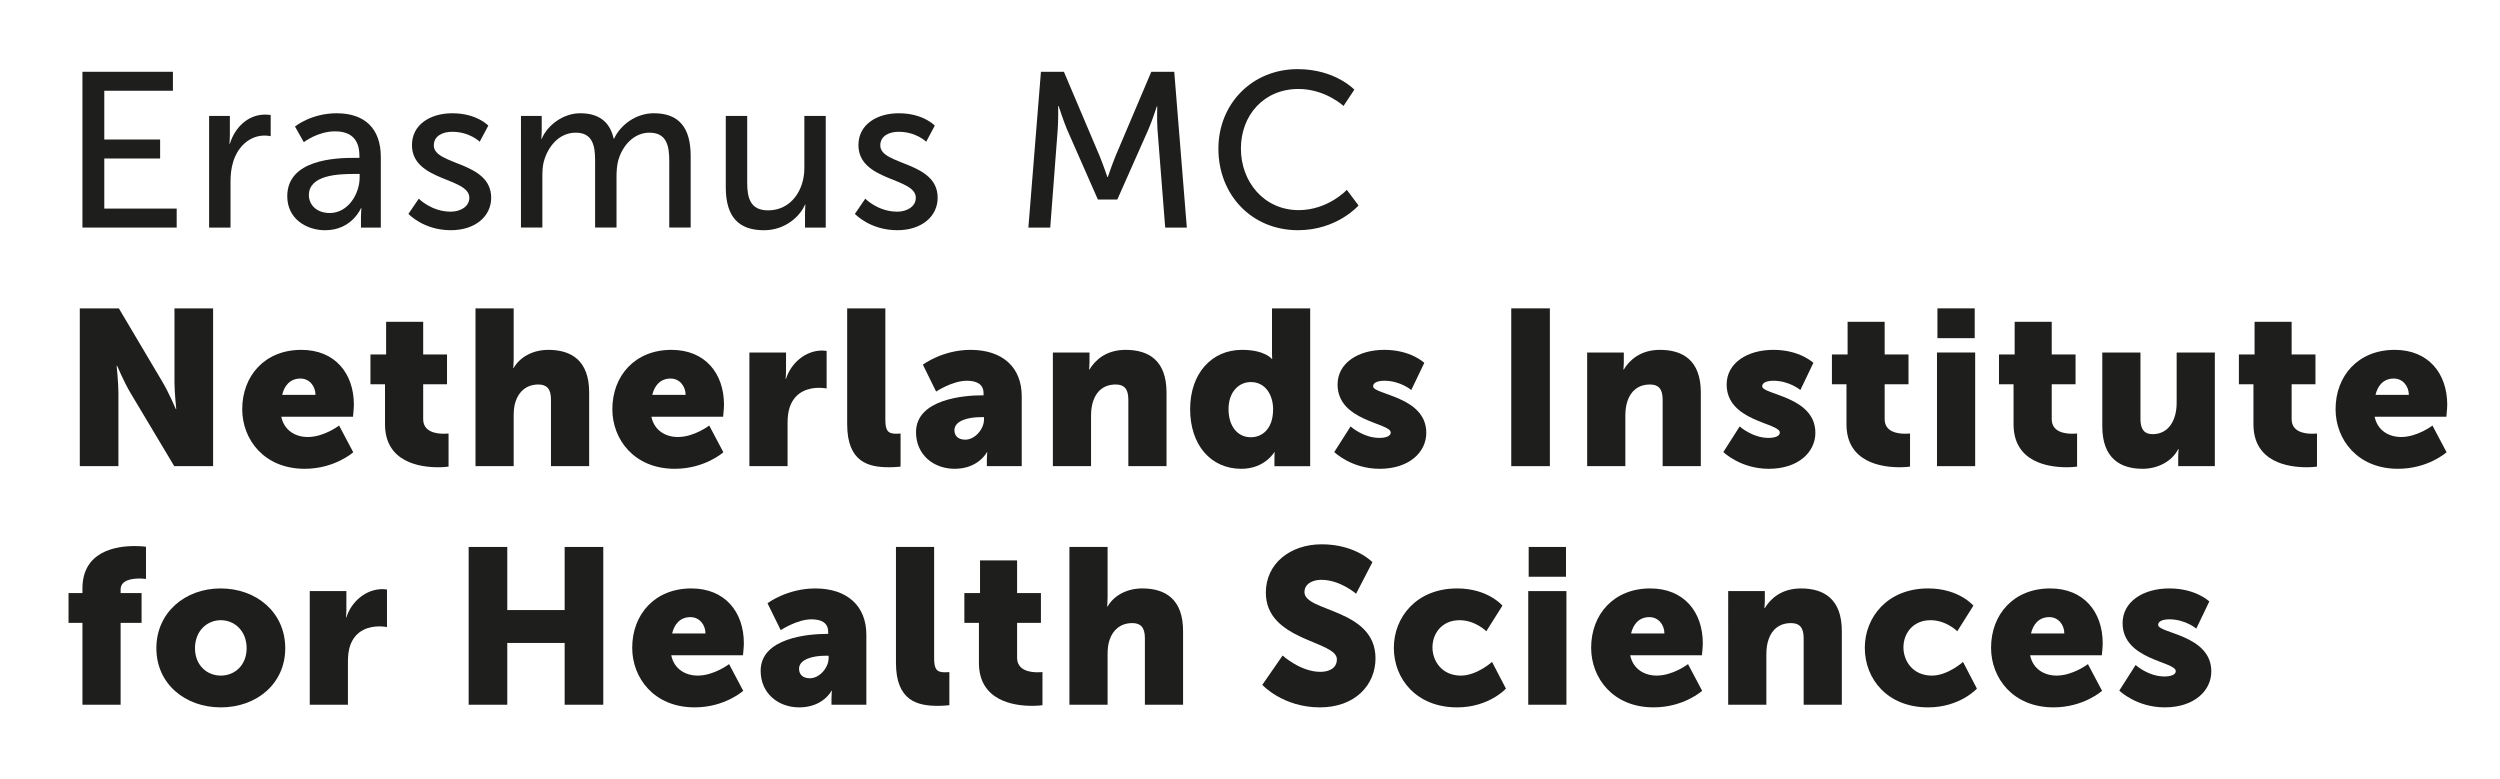 <?xml version="1.0" encoding="utf-8"?>
<!-- Generator: Adobe Illustrator 16.0.4, SVG Export Plug-In . SVG Version: 6.00 Build 0)  -->
<!DOCTYPE svg PUBLIC "-//W3C//DTD SVG 1.1//EN" "http://www.w3.org/Graphics/SVG/1.1/DTD/svg11.dtd">
<svg version="1.1" id="Laag_1" xmlns="http://www.w3.org/2000/svg" xmlns:xlink="http://www.w3.org/1999/xlink" x="0px" y="0px"
	 width="223.685px" height="69.737px" viewBox="0 0 223.685 69.737" enable-background="new 0 0 223.685 69.737"
	 xml:space="preserve">
<g>
	<path fill="#1E1E1C" d="M7.376,6.422h8.095V8.12H9.331v4.363h4.996v1.698H9.331v4.482h6.477v1.698H7.376V6.422z"/>
	<path fill="#1E1E1C" d="M18.711,10.371h1.856v1.737c0,0.415-0.04,0.75-0.04,0.75h0.04c0.454-1.461,1.619-2.606,3.159-2.606
		c0.257,0,0.494,0.04,0.494,0.04v1.896c0,0-0.256-0.059-0.553-0.059c-1.224,0-2.35,0.869-2.804,2.35
		c-0.178,0.572-0.237,1.185-0.237,1.796v4.087h-1.916V10.371z"/>
	<path fill="#1E1E1C" d="M31.724,14.123h0.434v-0.178c0-1.639-0.928-2.192-2.191-2.192c-1.54,0-2.784,0.968-2.784,0.968l-0.79-1.402
		c0,0,1.441-1.185,3.731-1.185c2.527,0,3.949,1.382,3.949,3.91v6.318h-1.777v-0.948c0-0.454,0.04-0.79,0.04-0.79h-0.04
		c0,0-0.81,1.975-3.198,1.975c-1.718,0-3.396-1.046-3.396-3.041C25.701,14.261,30.045,14.123,31.724,14.123z M29.512,19.059
		c1.619,0,2.666-1.698,2.666-3.179v-0.316h-0.494c-1.441,0-4.048,0.099-4.048,1.896C27.636,18.269,28.268,19.059,29.512,19.059z"/>
	<path fill="#1E1E1C" d="M37.471,17.775c0,0,1.125,1.165,2.863,1.165c0.83,0,1.659-0.435,1.659-1.244
		c0-1.836-5.134-1.461-5.134-4.719c0-1.816,1.619-2.843,3.613-2.843c2.192,0,3.219,1.106,3.219,1.106l-0.77,1.441
		c0,0-0.889-0.889-2.468-0.889c-0.829,0-1.639,0.355-1.639,1.224c0,1.797,5.133,1.402,5.133,4.68c0,1.659-1.421,2.902-3.613,2.902
		c-2.448,0-3.791-1.461-3.791-1.461L37.471,17.775z"/>
	<path fill="#1E1E1C" d="M46.614,10.371h1.856v1.323c0,0.395-0.039,0.73-0.039,0.73h0.039c0.474-1.165,1.876-2.291,3.436-2.291
		c1.679,0,2.666,0.77,3.001,2.271h0.04c0.553-1.205,1.935-2.271,3.554-2.271c2.25,0,3.297,1.284,3.297,3.831v6.397h-1.916v-5.983
		c0-1.402-0.276-2.507-1.777-2.507c-1.402,0-2.448,1.185-2.804,2.547c-0.099,0.415-0.138,0.869-0.138,1.382v4.561h-1.916v-5.983
		c0-1.303-0.197-2.507-1.737-2.507c-1.461,0-2.488,1.205-2.863,2.626c-0.099,0.395-0.118,0.849-0.118,1.303v4.561h-1.916V10.371z"/>
	<path fill="#1E1E1C" d="M64.939,10.371h1.916v5.963c0,1.382,0.276,2.488,1.875,2.488c2.034,0,3.238-1.797,3.238-3.771v-4.679h1.915
		v9.991h-1.856v-1.323c0-0.415,0.04-0.73,0.04-0.73h-0.04c-0.415,0.987-1.718,2.29-3.672,2.29c-2.251,0-3.416-1.185-3.416-3.831
		V10.371z"/>
	<path fill="#1E1E1C" d="M77.419,17.775c0,0,1.125,1.165,2.863,1.165c0.83,0,1.659-0.435,1.659-1.244
		c0-1.836-5.134-1.461-5.134-4.719c0-1.816,1.619-2.843,3.613-2.843c2.192,0,3.219,1.106,3.219,1.106l-0.77,1.441
		c0,0-0.889-0.889-2.468-0.889c-0.829,0-1.639,0.355-1.639,1.224c0,1.797,5.133,1.402,5.133,4.68c0,1.659-1.421,2.902-3.613,2.902
		c-2.448,0-3.791-1.461-3.791-1.461L77.419,17.775z"/>
	<path fill="#1E1E1C" d="M93.137,6.422h2.054l3.199,7.542c0.316,0.77,0.691,1.876,0.691,1.876h0.04c0,0,0.375-1.106,0.691-1.876
		l3.199-7.542h2.054l1.125,13.94h-1.935l-0.691-8.787c-0.059-0.849-0.02-2.053-0.02-2.053h-0.04c0,0-0.415,1.283-0.75,2.053
		l-2.784,6.279h-1.738l-2.764-6.279c-0.316-0.75-0.75-2.093-0.75-2.093h-0.04c0,0,0.02,1.244-0.039,2.093l-0.671,8.787h-1.955
		L93.137,6.422z"/>
	<path fill="#1E1E1C" d="M116.104,6.185c3.355,0,5.074,1.836,5.074,1.836l-0.968,1.461c0,0-1.619-1.521-4.028-1.521
		c-3.119,0-5.153,2.37-5.153,5.331c0,2.981,2.073,5.509,5.172,5.509c2.627,0,4.305-1.816,4.305-1.816l1.047,1.402
		c0,0-1.916,2.211-5.41,2.211c-4.186,0-7.128-3.199-7.128-7.286C109.015,9.265,112.055,6.185,116.104,6.185z"/>
</g>
<g>
	<path fill="#1E1E1C" d="M7.139,27.591h3.495l3.91,6.595c0.553,0.928,1.185,2.409,1.185,2.409h0.04c0,0-0.158-1.521-0.158-2.409
		v-6.595h3.456v14.118H15.59l-3.929-6.576c-0.553-0.928-1.185-2.409-1.185-2.409h-0.04c0,0,0.158,1.521,0.158,2.409v6.576H7.139
		V27.591z"/>
	<path fill="#1E1E1C" d="M26.964,31.303c3.001,0,4.699,2.093,4.699,4.916c0,0.336-0.079,1.066-0.079,1.066h-6.417
		c0.257,1.244,1.284,1.816,2.37,1.816c1.461,0,2.804-1.026,2.804-1.026l1.264,2.39c0,0-1.639,1.48-4.344,1.48
		c-3.633,0-5.588-2.626-5.588-5.331C21.673,33.633,23.687,31.303,26.964,31.303z M28.228,35.331c0-0.77-0.533-1.461-1.343-1.461
		c-0.987,0-1.461,0.711-1.639,1.461H28.228z"/>
	<path fill="#1E1E1C" d="M34.449,34.383h-1.303v-2.666h1.402v-2.922h3.317v2.922h2.132v2.666h-2.132v3.12
		c0,1.146,1.165,1.304,1.816,1.304c0.276,0,0.454-0.021,0.454-0.021v2.962c0,0-0.375,0.059-0.928,0.059
		c-1.619,0-4.759-0.434-4.759-3.85V34.383z"/>
	<path fill="#1E1E1C" d="M42.545,27.591h3.416v4.462c0,0.513-0.04,0.869-0.04,0.869h0.04c0.572-1.007,1.757-1.619,3.1-1.619
		c2.054,0,3.653,0.948,3.653,3.811v6.595h-3.416v-5.963c0-0.948-0.375-1.343-1.125-1.343c-1.047,0-1.738,0.612-2.034,1.5
		c-0.138,0.396-0.178,0.829-0.178,1.304v4.502h-3.416V27.591z"/>
	<path fill="#1E1E1C" d="M60.08,31.303c3.001,0,4.699,2.093,4.699,4.916c0,0.336-0.079,1.066-0.079,1.066h-6.417
		c0.257,1.244,1.284,1.816,2.37,1.816c1.461,0,2.804-1.026,2.804-1.026l1.264,2.39c0,0-1.639,1.48-4.344,1.48
		c-3.633,0-5.588-2.626-5.588-5.331C54.789,33.633,56.802,31.303,60.08,31.303z M61.344,35.331c0-0.77-0.533-1.461-1.343-1.461
		c-0.987,0-1.461,0.711-1.639,1.461H61.344z"/>
	<path fill="#1E1E1C" d="M67.051,31.54h3.278v1.718c0,0.335-0.04,0.632-0.04,0.632h0.04c0.434-1.382,1.718-2.527,3.238-2.527
		c0.198,0,0.395,0.04,0.395,0.04v3.356c0,0-0.276-0.059-0.691-0.059c-0.81,0-2.132,0.256-2.626,1.777
		c-0.119,0.375-0.178,0.828-0.178,1.382v3.851h-3.416V31.54z"/>
	<path fill="#1E1E1C" d="M75.799,27.591h3.416v9.912c0,0.968,0.178,1.304,0.948,1.304c0.217,0,0.415-0.021,0.415-0.021v2.962
		c0,0-0.474,0.059-1.027,0.059c-1.816,0-3.751-0.434-3.751-3.85V27.591z"/>
	<path fill="#1E1E1C" d="M87.864,35.371h0.138v-0.178c0-0.849-0.652-1.125-1.5-1.125c-1.284,0-2.745,0.967-2.745,0.967l-1.185-2.409
		c0,0,1.757-1.323,4.265-1.323c2.863,0,4.581,1.56,4.581,4.146v6.26h-3.12v-0.613c0-0.335,0.04-0.631,0.04-0.631h-0.04
		c0,0-0.75,1.48-2.882,1.48c-1.896,0-3.456-1.264-3.456-3.277C81.96,35.706,86.285,35.371,87.864,35.371z M86.363,39.339
		c0.889,0,1.679-0.968,1.679-1.796v-0.218h-0.316c-1.086,0-2.33,0.315-2.33,1.165C85.396,38.964,85.692,39.339,86.363,39.339z"/>
	<path fill="#1E1E1C" d="M94.204,31.54h3.278v0.888c0,0.336-0.04,0.632-0.04,0.632h0.04c0.474-0.79,1.441-1.757,3.238-1.757
		c2.054,0,3.653,0.948,3.653,3.811v6.595h-3.416v-5.963c0-0.948-0.375-1.343-1.125-1.343c-1.066,0-1.718,0.592-2.014,1.461
		c-0.138,0.395-0.197,0.849-0.197,1.343v4.502h-3.416V31.54z"/>
	<path fill="#1E1E1C" d="M111.126,31.303c2.054,0,2.666,0.81,2.666,0.81h0.039c0,0-0.02-0.197-0.02-0.454v-4.067h3.416v14.118
		h-3.198v-0.672c0-0.316,0.02-0.572,0.02-0.572h-0.04c0,0-0.849,1.48-2.942,1.48c-2.764,0-4.581-2.172-4.581-5.331
		C106.486,33.396,108.421,31.303,111.126,31.303z M111.916,39.122c1.027,0,1.994-0.751,1.994-2.508c0-1.224-0.651-2.429-1.994-2.429
		c-1.066,0-1.994,0.869-1.994,2.429C109.922,38.135,110.731,39.122,111.916,39.122z"/>
	<path fill="#1E1E1C" d="M120.842,38.154c0,0,1.126,1.027,2.587,1.027c0.514,0,1.007-0.139,1.007-0.475
		c0-0.889-4.758-0.986-4.758-4.304c0-1.915,1.836-3.1,4.186-3.1c2.369,0,3.574,1.165,3.574,1.165l-1.166,2.429
		c0,0-0.986-0.829-2.408-0.829c-0.514,0-1.007,0.138-1.007,0.494c0,0.77,4.759,0.888,4.759,4.166c0,1.738-1.541,3.219-4.166,3.219
		c-2.548,0-4.068-1.5-4.068-1.5L120.842,38.154z"/>
	<path fill="#1E1E1C" d="M135.218,27.591h3.455v14.118h-3.455V27.591z"/>
	<path fill="#1E1E1C" d="M142.011,31.54h3.278v0.888c0,0.336-0.04,0.632-0.04,0.632h0.04c0.473-0.79,1.441-1.757,3.237-1.757
		c2.054,0,3.653,0.948,3.653,3.811v6.595h-3.416v-5.963c0-0.948-0.375-1.343-1.125-1.343c-1.066,0-1.719,0.592-2.015,1.461
		c-0.138,0.395-0.197,0.849-0.197,1.343v4.502h-3.416V31.54z"/>
	<path fill="#1E1E1C" d="M155.656,38.154c0,0,1.125,1.027,2.586,1.027c0.514,0,1.007-0.139,1.007-0.475
		c0-0.889-4.759-0.986-4.759-4.304c0-1.915,1.837-3.1,4.187-3.1c2.369,0,3.573,1.165,3.573,1.165l-1.164,2.429
		c0,0-0.988-0.829-2.409-0.829c-0.514,0-1.007,0.138-1.007,0.494c0,0.77,4.758,0.888,4.758,4.166c0,1.738-1.539,3.219-4.166,3.219
		c-2.547,0-4.067-1.5-4.067-1.5L155.656,38.154z"/>
	<path fill="#1E1E1C" d="M165.213,34.383h-1.303v-2.666h1.402v-2.922h3.316v2.922h2.133v2.666h-2.133v3.12
		c0,1.146,1.165,1.304,1.816,1.304c0.276,0,0.454-0.021,0.454-0.021v2.962c0,0-0.375,0.059-0.928,0.059
		c-1.619,0-4.759-0.434-4.759-3.85V34.383z"/>
	<path fill="#1E1E1C" d="M173.31,31.54h3.416v10.169h-3.416V31.54z M173.35,27.591h3.336v2.666h-3.336V27.591z"/>
	<path fill="#1E1E1C" d="M180.162,34.383h-1.304v-2.666h1.402v-2.922h3.317v2.922h2.132v2.666h-2.132v3.12
		c0,1.146,1.164,1.304,1.816,1.304c0.275,0,0.453-0.021,0.453-0.021v2.962c0,0-0.375,0.059-0.928,0.059
		c-1.619,0-4.758-0.434-4.758-3.85V34.383z"/>
	<path fill="#1E1E1C" d="M188.1,31.54h3.416v5.963c0,0.948,0.375,1.343,1.086,1.343c1.461,0,2.152-1.283,2.152-2.804V31.54h3.416
		v10.169h-3.277V40.82c0-0.336,0.039-0.633,0.039-0.633h-0.039c-0.553,1.086-1.816,1.758-3.18,1.758
		c-2.014,0-3.613-0.947-3.613-3.811V31.54z"/>
	<path fill="#1E1E1C" d="M201.627,34.383h-1.304v-2.666h1.402v-2.922h3.317v2.922h2.132v2.666h-2.132v3.12
		c0,1.146,1.164,1.304,1.816,1.304c0.275,0,0.453-0.021,0.453-0.021v2.962c0,0-0.375,0.059-0.928,0.059
		c-1.619,0-4.758-0.434-4.758-3.85V34.383z"/>
	<path fill="#1E1E1C" d="M214.265,31.303c3.001,0,4.699,2.093,4.699,4.916c0,0.336-0.079,1.066-0.079,1.066h-6.417
		c0.257,1.244,1.284,1.816,2.37,1.816c1.461,0,2.803-1.026,2.803-1.026l1.264,2.39c0,0-1.639,1.48-4.344,1.48
		c-3.633,0-5.588-2.626-5.588-5.331C208.973,33.633,210.986,31.303,214.265,31.303z M215.528,35.331c0-0.77-0.533-1.461-1.343-1.461
		c-0.987,0-1.461,0.711-1.639,1.461H215.528z"/>
</g>
<g>
	<path fill="#1E1E1C" d="M7.376,55.73H6.132v-2.666h1.244v-0.415c0-3.337,3.021-3.791,4.66-3.791c0.612,0,1.027,0.06,1.027,0.06
		v2.883c0,0-0.237-0.039-0.553-0.039c-0.671,0-1.718,0.117-1.718,0.986v0.316h1.875v2.666h-1.875v7.324H7.376V55.73z"/>
	<path fill="#1E1E1C" d="M19.737,52.649c3.218,0,5.785,2.152,5.785,5.351c0,3.18-2.567,5.292-5.766,5.292S13.991,61.18,13.991,58
		C13.991,54.802,16.558,52.649,19.737,52.649z M19.757,60.449c1.244,0,2.31-0.928,2.31-2.449c0-1.539-1.066-2.508-2.31-2.508
		c-1.244,0-2.31,0.969-2.31,2.508C17.447,59.521,18.513,60.449,19.757,60.449z"/>
	<path fill="#1E1E1C" d="M27.715,52.887h3.278v1.718c0,0.335-0.04,0.632-0.04,0.632h0.04c0.434-1.383,1.718-2.527,3.238-2.527
		c0.198,0,0.395,0.039,0.395,0.039v3.357c0,0-0.276-0.06-0.691-0.06c-0.81,0-2.132,0.257-2.626,1.776
		c-0.119,0.375-0.178,0.83-0.178,1.383v3.85h-3.416V52.887z"/>
	<path fill="#1E1E1C" d="M41.933,48.938h3.455v5.646h5.134v-5.646h3.456v14.117h-3.456v-5.528h-5.134v5.528h-3.455V48.938z"/>
	<path fill="#1E1E1C" d="M61.857,52.649c3.001,0,4.699,2.093,4.699,4.917c0,0.336-0.079,1.066-0.079,1.066h-6.417
		c0.257,1.244,1.284,1.816,2.37,1.816c1.461,0,2.804-1.027,2.804-1.027l1.264,2.389c0,0-1.639,1.481-4.344,1.481
		c-3.633,0-5.588-2.626-5.588-5.331C56.566,54.979,58.58,52.649,61.857,52.649z M63.121,56.678c0-0.77-0.533-1.461-1.343-1.461
		c-0.987,0-1.461,0.711-1.639,1.461H63.121z"/>
	<path fill="#1E1E1C" d="M73.962,56.717h0.138v-0.178c0-0.849-0.652-1.125-1.5-1.125c-1.284,0-2.745,0.967-2.745,0.967l-1.185-2.408
		c0,0,1.757-1.323,4.265-1.323c2.863,0,4.581,1.56,4.581,4.146v6.259h-3.12v-0.611c0-0.336,0.04-0.633,0.04-0.633h-0.04
		c0,0-0.75,1.481-2.883,1.481c-1.896,0-3.455-1.264-3.455-3.277C68.059,57.053,72.383,56.717,73.962,56.717z M72.462,60.686
		c0.888,0,1.678-0.967,1.678-1.797v-0.217h-0.316c-1.086,0-2.33,0.316-2.33,1.165C71.494,60.311,71.791,60.686,72.462,60.686z"/>
	<path fill="#1E1E1C" d="M80.164,48.938h3.416v9.912c0,0.967,0.178,1.303,0.948,1.303c0.217,0,0.415-0.02,0.415-0.02v2.962
		c0,0-0.474,0.06-1.027,0.06c-1.816,0-3.751-0.435-3.751-3.851V48.938z"/>
	<path fill="#1E1E1C" d="M87.588,55.73h-1.303v-2.666h1.402v-2.922h3.317v2.922h2.132v2.666h-2.132v3.119
		c0,1.145,1.165,1.303,1.816,1.303c0.276,0,0.454-0.02,0.454-0.02v2.962c0,0-0.375,0.06-0.928,0.06
		c-1.619,0-4.759-0.435-4.759-3.851V55.73z"/>
	<path fill="#1E1E1C" d="M95.685,48.938h3.416V53.4c0,0.513-0.04,0.868-0.04,0.868h0.04c0.572-1.007,1.757-1.619,3.1-1.619
		c2.054,0,3.653,0.948,3.653,3.812v6.594h-3.416v-5.963c0-0.947-0.375-1.342-1.125-1.342c-1.046,0-1.738,0.611-2.034,1.5
		c-0.138,0.395-0.178,0.83-0.178,1.303v4.502h-3.416V48.938z"/>
	<path fill="#1E1E1C" d="M114.76,58.652c0,0,1.6,1.461,3.377,1.461c0.71,0,1.48-0.276,1.48-1.125c0-1.679-6.358-1.619-6.358-5.963
		c0-2.607,2.192-4.324,4.995-4.324c3.041,0,4.542,1.599,4.542,1.599l-1.461,2.823c0,0-1.422-1.244-3.12-1.244
		c-0.711,0-1.5,0.316-1.5,1.106c0,1.776,6.357,1.461,6.357,5.923c0,2.35-1.797,4.384-4.976,4.384c-3.317,0-5.153-2.014-5.153-2.014
		L114.76,58.652z"/>
	<path fill="#1E1E1C" d="M130.379,52.649c2.765,0,4.049,1.54,4.049,1.54l-1.441,2.291c0,0-0.988-0.988-2.39-0.988
		c-1.619,0-2.429,1.225-2.429,2.43c0,1.204,0.829,2.527,2.547,2.527c1.422,0,2.784-1.225,2.784-1.225l1.244,2.389
		c0,0-1.521,1.679-4.364,1.679c-3.633,0-5.666-2.527-5.666-5.331C124.713,55.236,126.727,52.649,130.379,52.649z"/>
	<path fill="#1E1E1C" d="M136.738,52.887h3.416v10.168h-3.416V52.887z M136.777,48.938h3.338v2.666h-3.338V48.938z"/>
	<path fill="#1E1E1C" d="M147.658,52.649c3.001,0,4.699,2.093,4.699,4.917c0,0.336-0.08,1.066-0.08,1.066h-6.416
		c0.256,1.244,1.283,1.816,2.369,1.816c1.461,0,2.804-1.027,2.804-1.027l1.264,2.389c0,0-1.639,1.481-4.344,1.481
		c-3.634,0-5.588-2.626-5.588-5.331C142.366,54.979,144.38,52.649,147.658,52.649z M148.922,56.678c0-0.77-0.533-1.461-1.344-1.461
		c-0.986,0-1.461,0.711-1.639,1.461H148.922z"/>
	<path fill="#1E1E1C" d="M154.629,52.887h3.277v0.889c0,0.336-0.039,0.631-0.039,0.631h0.039c0.475-0.789,1.441-1.757,3.238-1.757
		c2.054,0,3.652,0.948,3.652,3.812v6.594h-3.415v-5.963c0-0.947-0.376-1.342-1.126-1.342c-1.066,0-1.717,0.592-2.014,1.461
		c-0.139,0.395-0.197,0.849-0.197,1.342v4.502h-3.416V52.887z"/>
	<path fill="#1E1E1C" d="M172.52,52.649c2.764,0,4.047,1.54,4.047,1.54l-1.441,2.291c0,0-0.986-0.988-2.389-0.988
		c-1.619,0-2.429,1.225-2.429,2.43c0,1.204,0.829,2.527,2.547,2.527c1.422,0,2.784-1.225,2.784-1.225l1.244,2.389
		c0,0-1.521,1.679-4.363,1.679c-3.634,0-5.668-2.527-5.668-5.331C166.852,55.236,168.866,52.649,172.52,52.649z"/>
	<path fill="#1E1E1C" d="M183.439,52.649c3.002,0,4.699,2.093,4.699,4.917c0,0.336-0.079,1.066-0.079,1.066h-6.417
		c0.257,1.244,1.283,1.816,2.369,1.816c1.461,0,2.805-1.027,2.805-1.027l1.264,2.389c0,0-1.639,1.481-4.344,1.481
		c-3.634,0-5.588-2.626-5.588-5.331C178.148,54.979,180.162,52.649,183.439,52.649z M184.703,56.678c0-0.77-0.533-1.461-1.343-1.461
		c-0.987,0-1.461,0.711-1.639,1.461H184.703z"/>
	<path fill="#1E1E1C" d="M191.082,59.501c0,0,1.125,1.026,2.586,1.026c0.514,0,1.008-0.138,1.008-0.474
		c0-0.888-4.759-0.987-4.759-4.304c0-1.916,1.837-3.101,4.187-3.101c2.369,0,3.573,1.165,3.573,1.165l-1.165,2.429
		c0,0-0.987-0.829-2.408-0.829c-0.514,0-1.008,0.139-1.008,0.494c0,0.77,4.759,0.888,4.759,4.166c0,1.736-1.54,3.218-4.166,3.218
		c-2.548,0-4.067-1.501-4.067-1.501L191.082,59.501z"/>
</g>
</svg>
